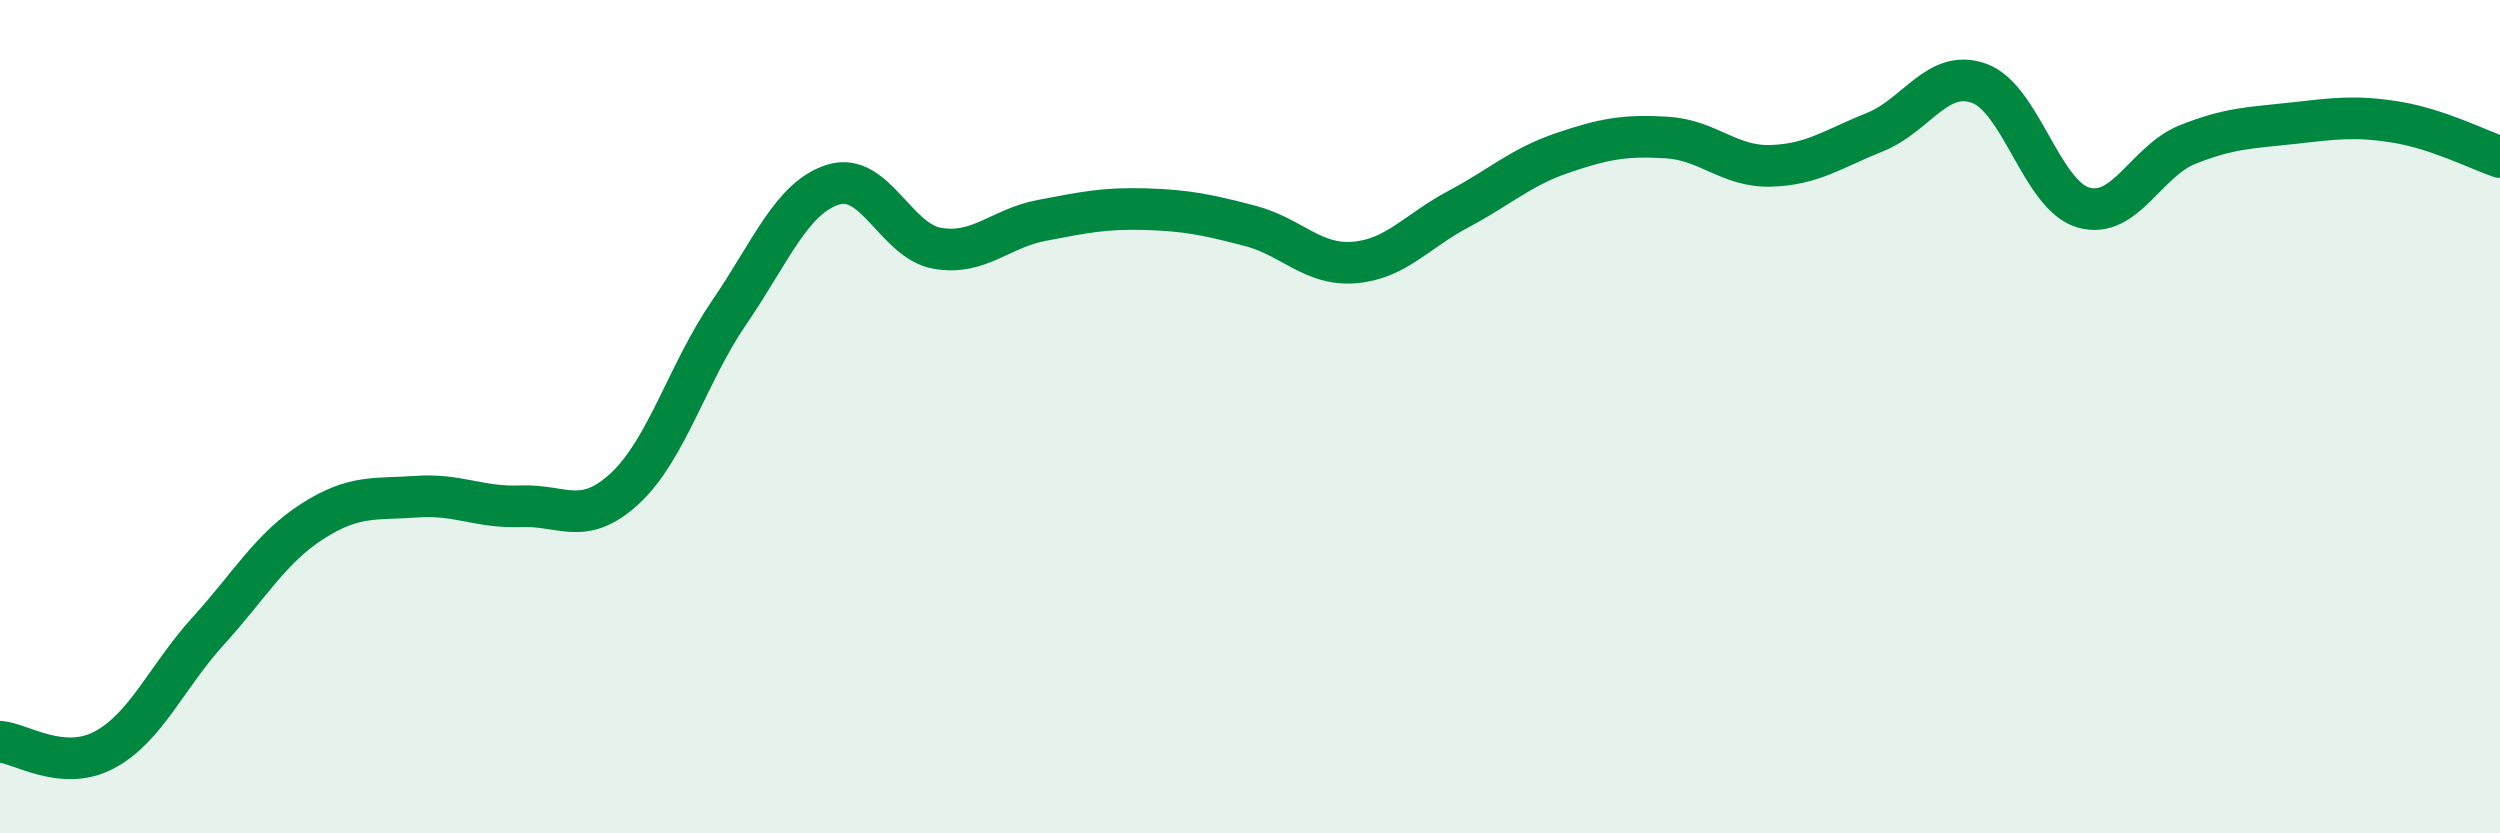 
    <svg width="60" height="20" viewBox="0 0 60 20" xmlns="http://www.w3.org/2000/svg">
      <path
        d="M 0,17.8 C 0.5,17.84 1.5,18.53 2.5,18 C 3.5,17.47 4,16.24 5,15.14 C 6,14.04 6.5,13.15 7.5,12.51 C 8.5,11.87 9,11.99 10,11.92 C 11,11.85 11.5,12.19 12.5,12.15 C 13.5,12.11 14,12.65 15,11.72 C 16,10.79 16.5,8.96 17.5,7.5 C 18.5,6.04 19,4.74 20,4.43 C 21,4.12 21.5,5.79 22.5,5.96 C 23.5,6.13 24,5.48 25,5.29 C 26,5.1 26.5,4.99 27.5,5.02 C 28.5,5.05 29,5.16 30,5.42 C 31,5.68 31.5,6.38 32.5,6.3 C 33.5,6.22 34,5.55 35,5.02 C 36,4.49 36.5,4.01 37.5,3.67 C 38.5,3.33 39,3.24 40,3.3 C 41,3.36 41.5,4.01 42.5,3.98 C 43.5,3.95 44,3.57 45,3.17 C 46,2.77 46.5,1.64 47.5,2 C 48.5,2.36 49,4.69 50,4.98 C 51,5.27 51.5,3.87 52.5,3.47 C 53.5,3.07 54,3.07 55,2.96 C 56,2.85 56.5,2.77 57.5,2.93 C 58.5,3.09 59.5,3.6 60,3.77L60 20L0 20Z"
        fill="#008740"
        opacity="0.1"
        stroke-linecap="round"
        stroke-linejoin="round"
      />
      <path
        d="M 0,17.8 C 0.5,17.84 1.5,18.53 2.5,18 C 3.5,17.47 4,16.24 5,15.14 C 6,14.04 6.5,13.15 7.5,12.51 C 8.5,11.87 9,11.99 10,11.92 C 11,11.85 11.5,12.19 12.5,12.15 C 13.5,12.11 14,12.65 15,11.72 C 16,10.79 16.5,8.96 17.5,7.5 C 18.5,6.04 19,4.74 20,4.43 C 21,4.12 21.5,5.79 22.5,5.96 C 23.5,6.13 24,5.48 25,5.29 C 26,5.1 26.5,4.99 27.5,5.02 C 28.5,5.05 29,5.16 30,5.42 C 31,5.68 31.5,6.38 32.5,6.3 C 33.5,6.22 34,5.55 35,5.02 C 36,4.49 36.5,4.01 37.5,3.67 C 38.5,3.33 39,3.24 40,3.3 C 41,3.36 41.5,4.01 42.5,3.98 C 43.5,3.95 44,3.57 45,3.17 C 46,2.77 46.5,1.64 47.5,2 C 48.5,2.36 49,4.69 50,4.98 C 51,5.27 51.5,3.87 52.5,3.47 C 53.5,3.07 54,3.07 55,2.96 C 56,2.85 56.5,2.77 57.5,2.93 C 58.5,3.09 59.5,3.6 60,3.77"
        stroke="#008740"
        stroke-width="1"
        fill="none"
        stroke-linecap="round"
        stroke-linejoin="round"
      />
    </svg>
  